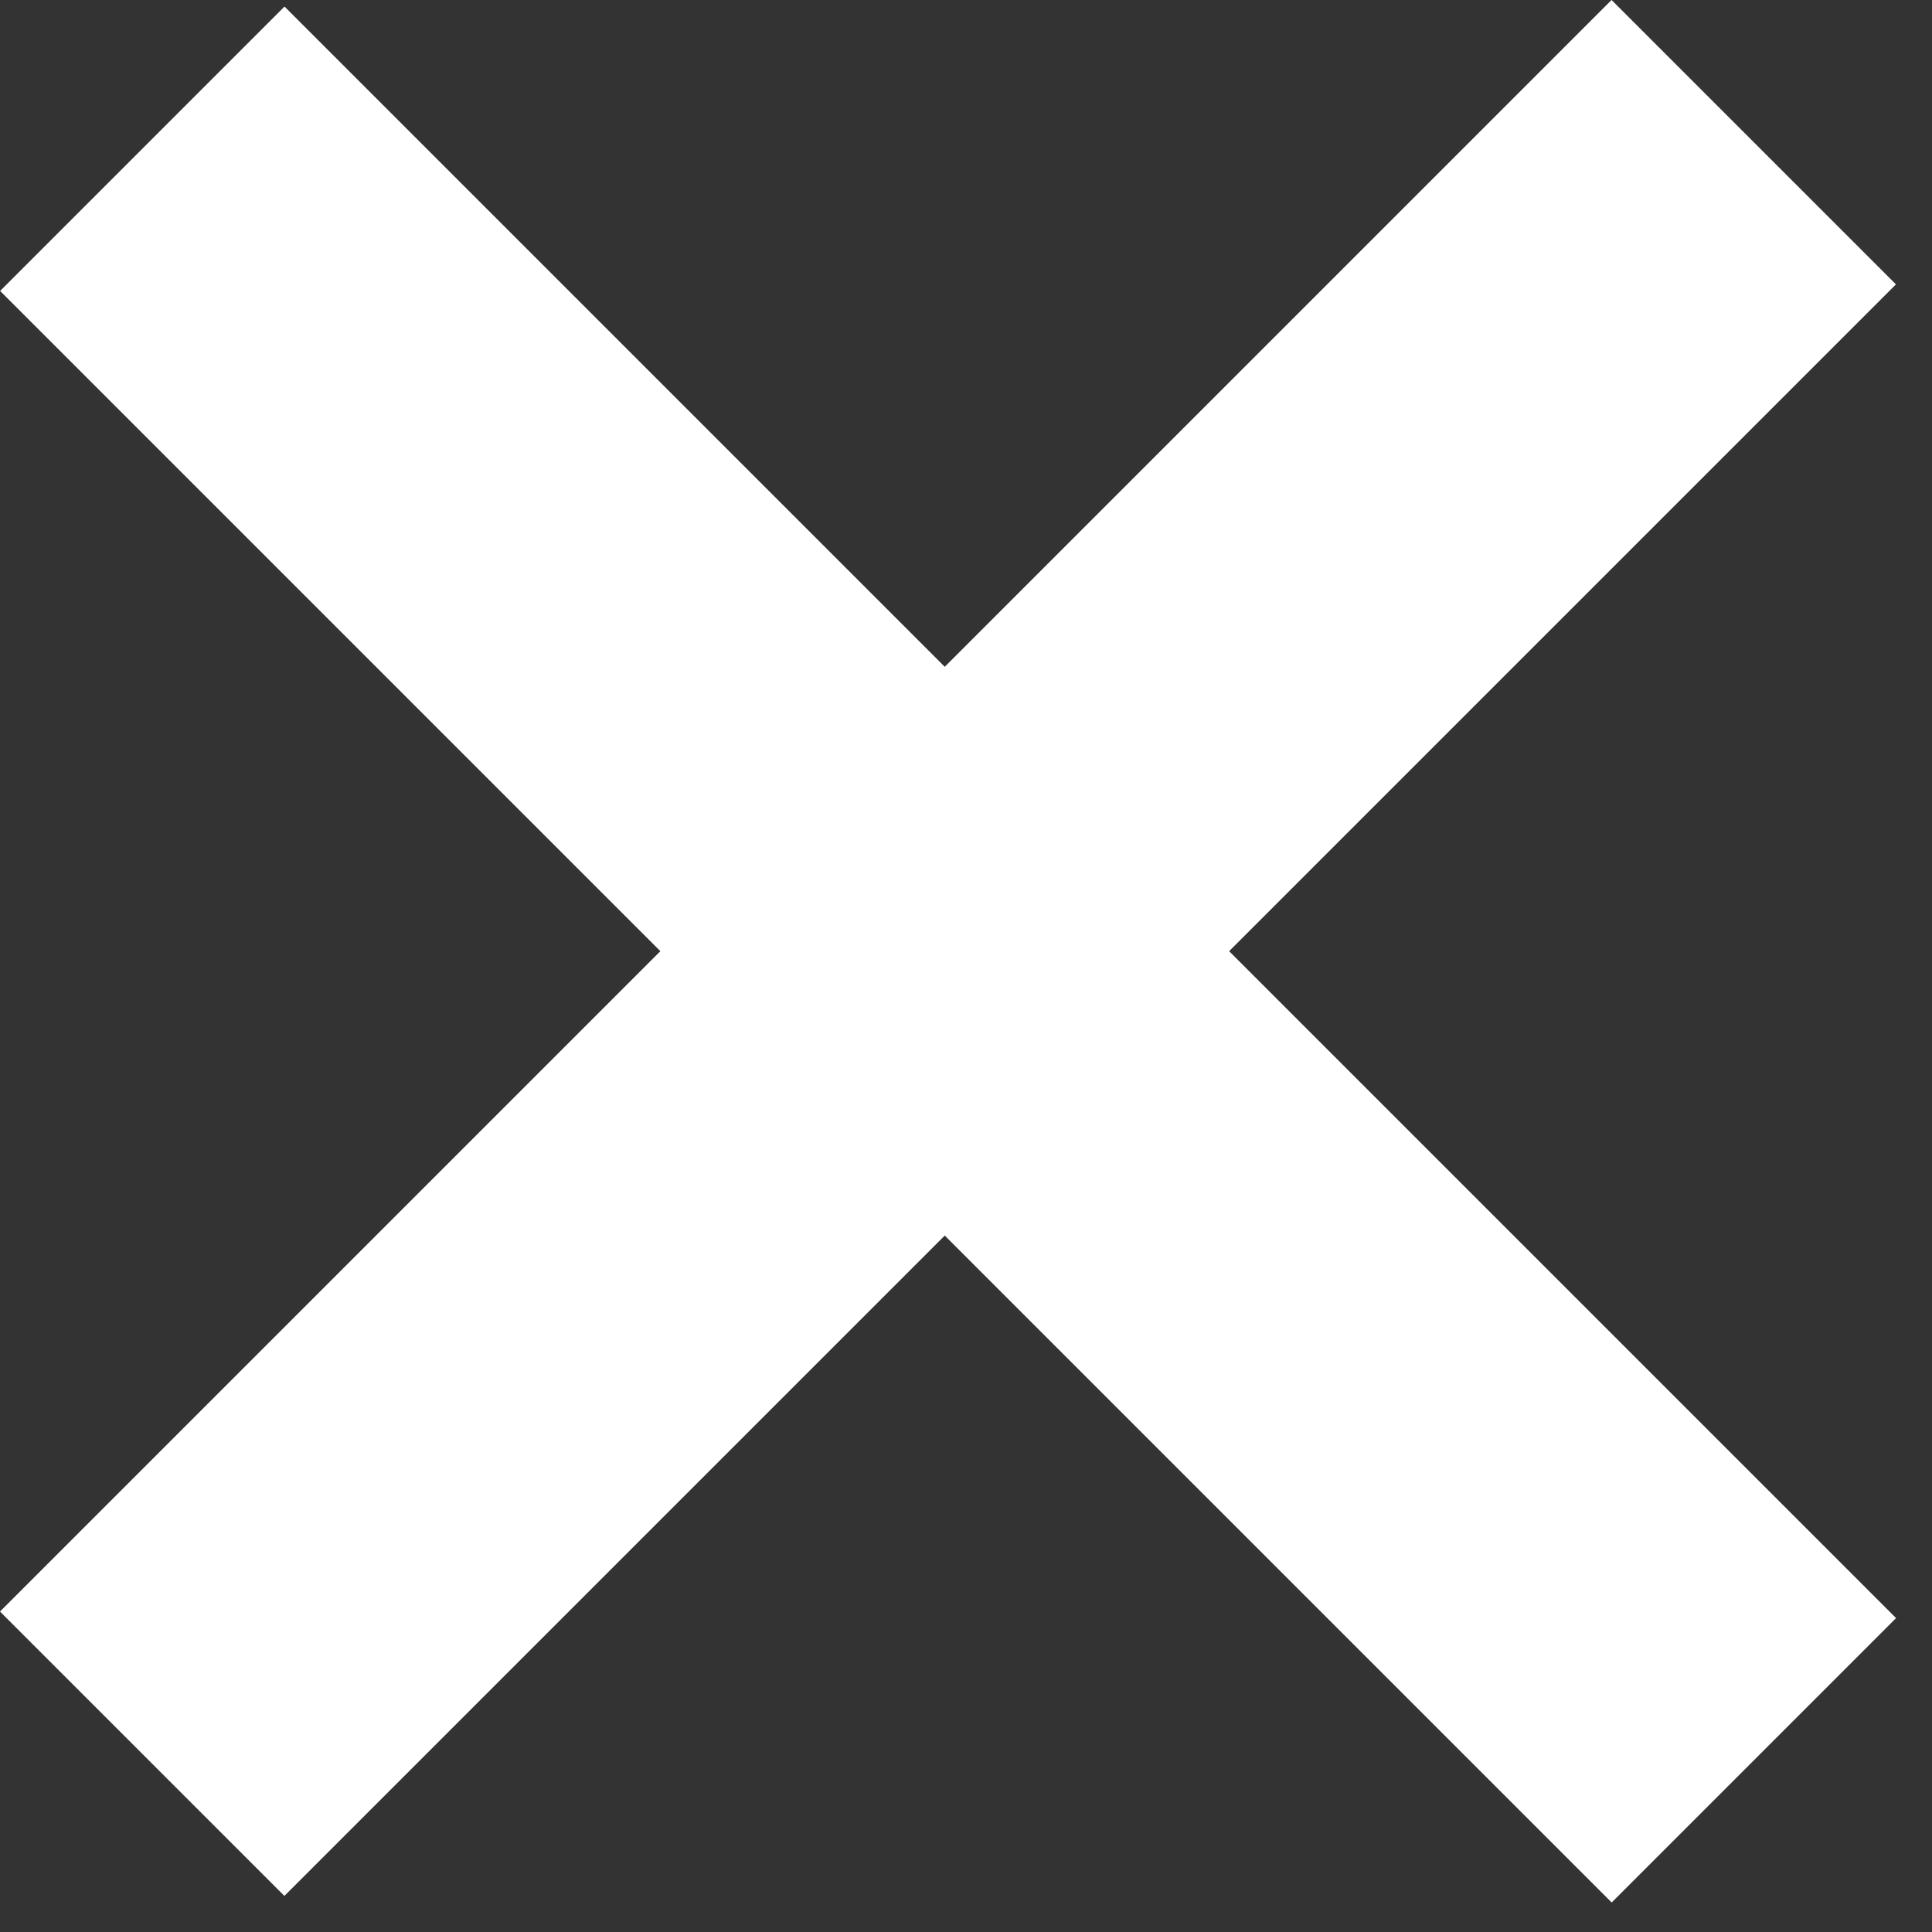 <?xml version="1.0" encoding="UTF-8"?> <svg xmlns="http://www.w3.org/2000/svg" width="23" height="23" viewBox="0 0 23 23" fill="none"><rect x="0" y="0" width="23" height="23" fill="#333333" stroke="none"/><rect x="3.387" y="0.078" width="27.132" height="4.788" transform="rotate(45 3.387 0.078)" fill="white"></rect><rect y="19.185" width="27.132" height="4.788" transform="rotate(-45 0 19.185)" fill="white"></rect></svg> 